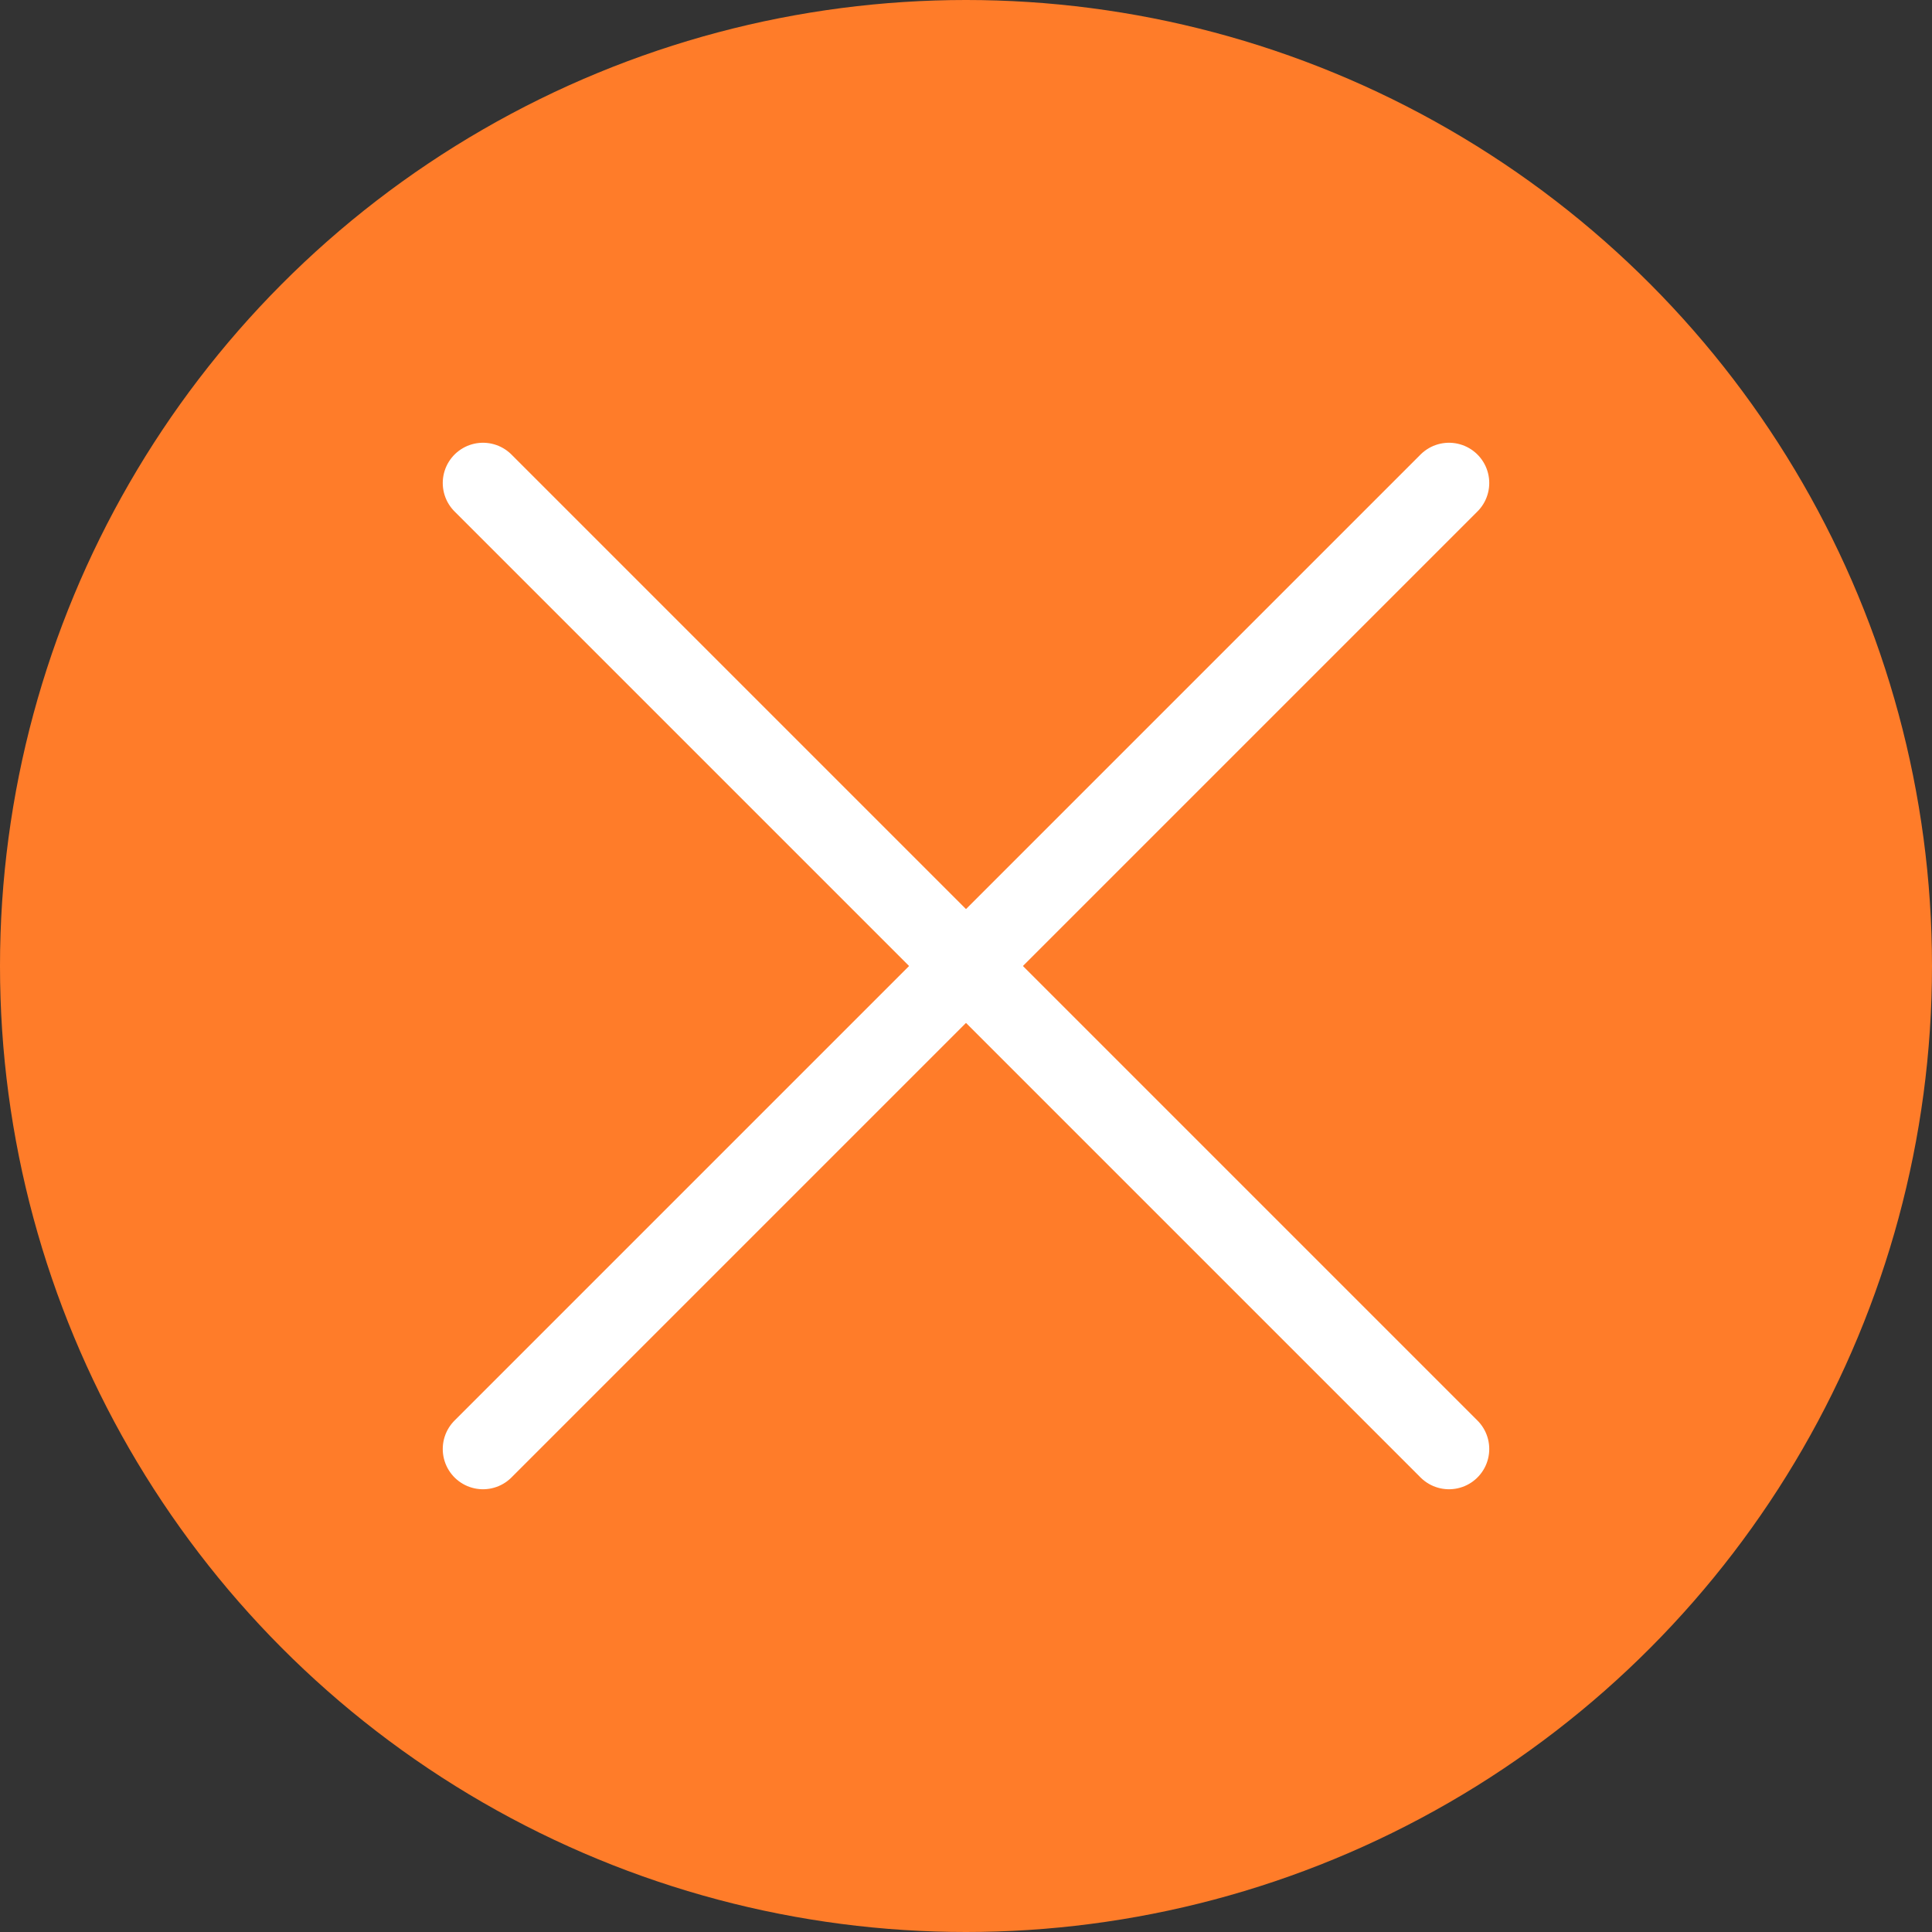 <svg width="24" height="24" viewBox="0 0 24 24" fill="none" xmlns="http://www.w3.org/2000/svg">
<rect x="0" y="0" width="24" height="24" fill="#333333" stroke="none"/>
<circle cx="12" cy="12" r="12" fill="#FF7C29"/>
<path d="M6 6L12 12L18 6" stroke="white" stroke-linecap="round"/>
<path d="M18 18L12 12L6 18" stroke="white" stroke-linecap="round"/>
</svg>
